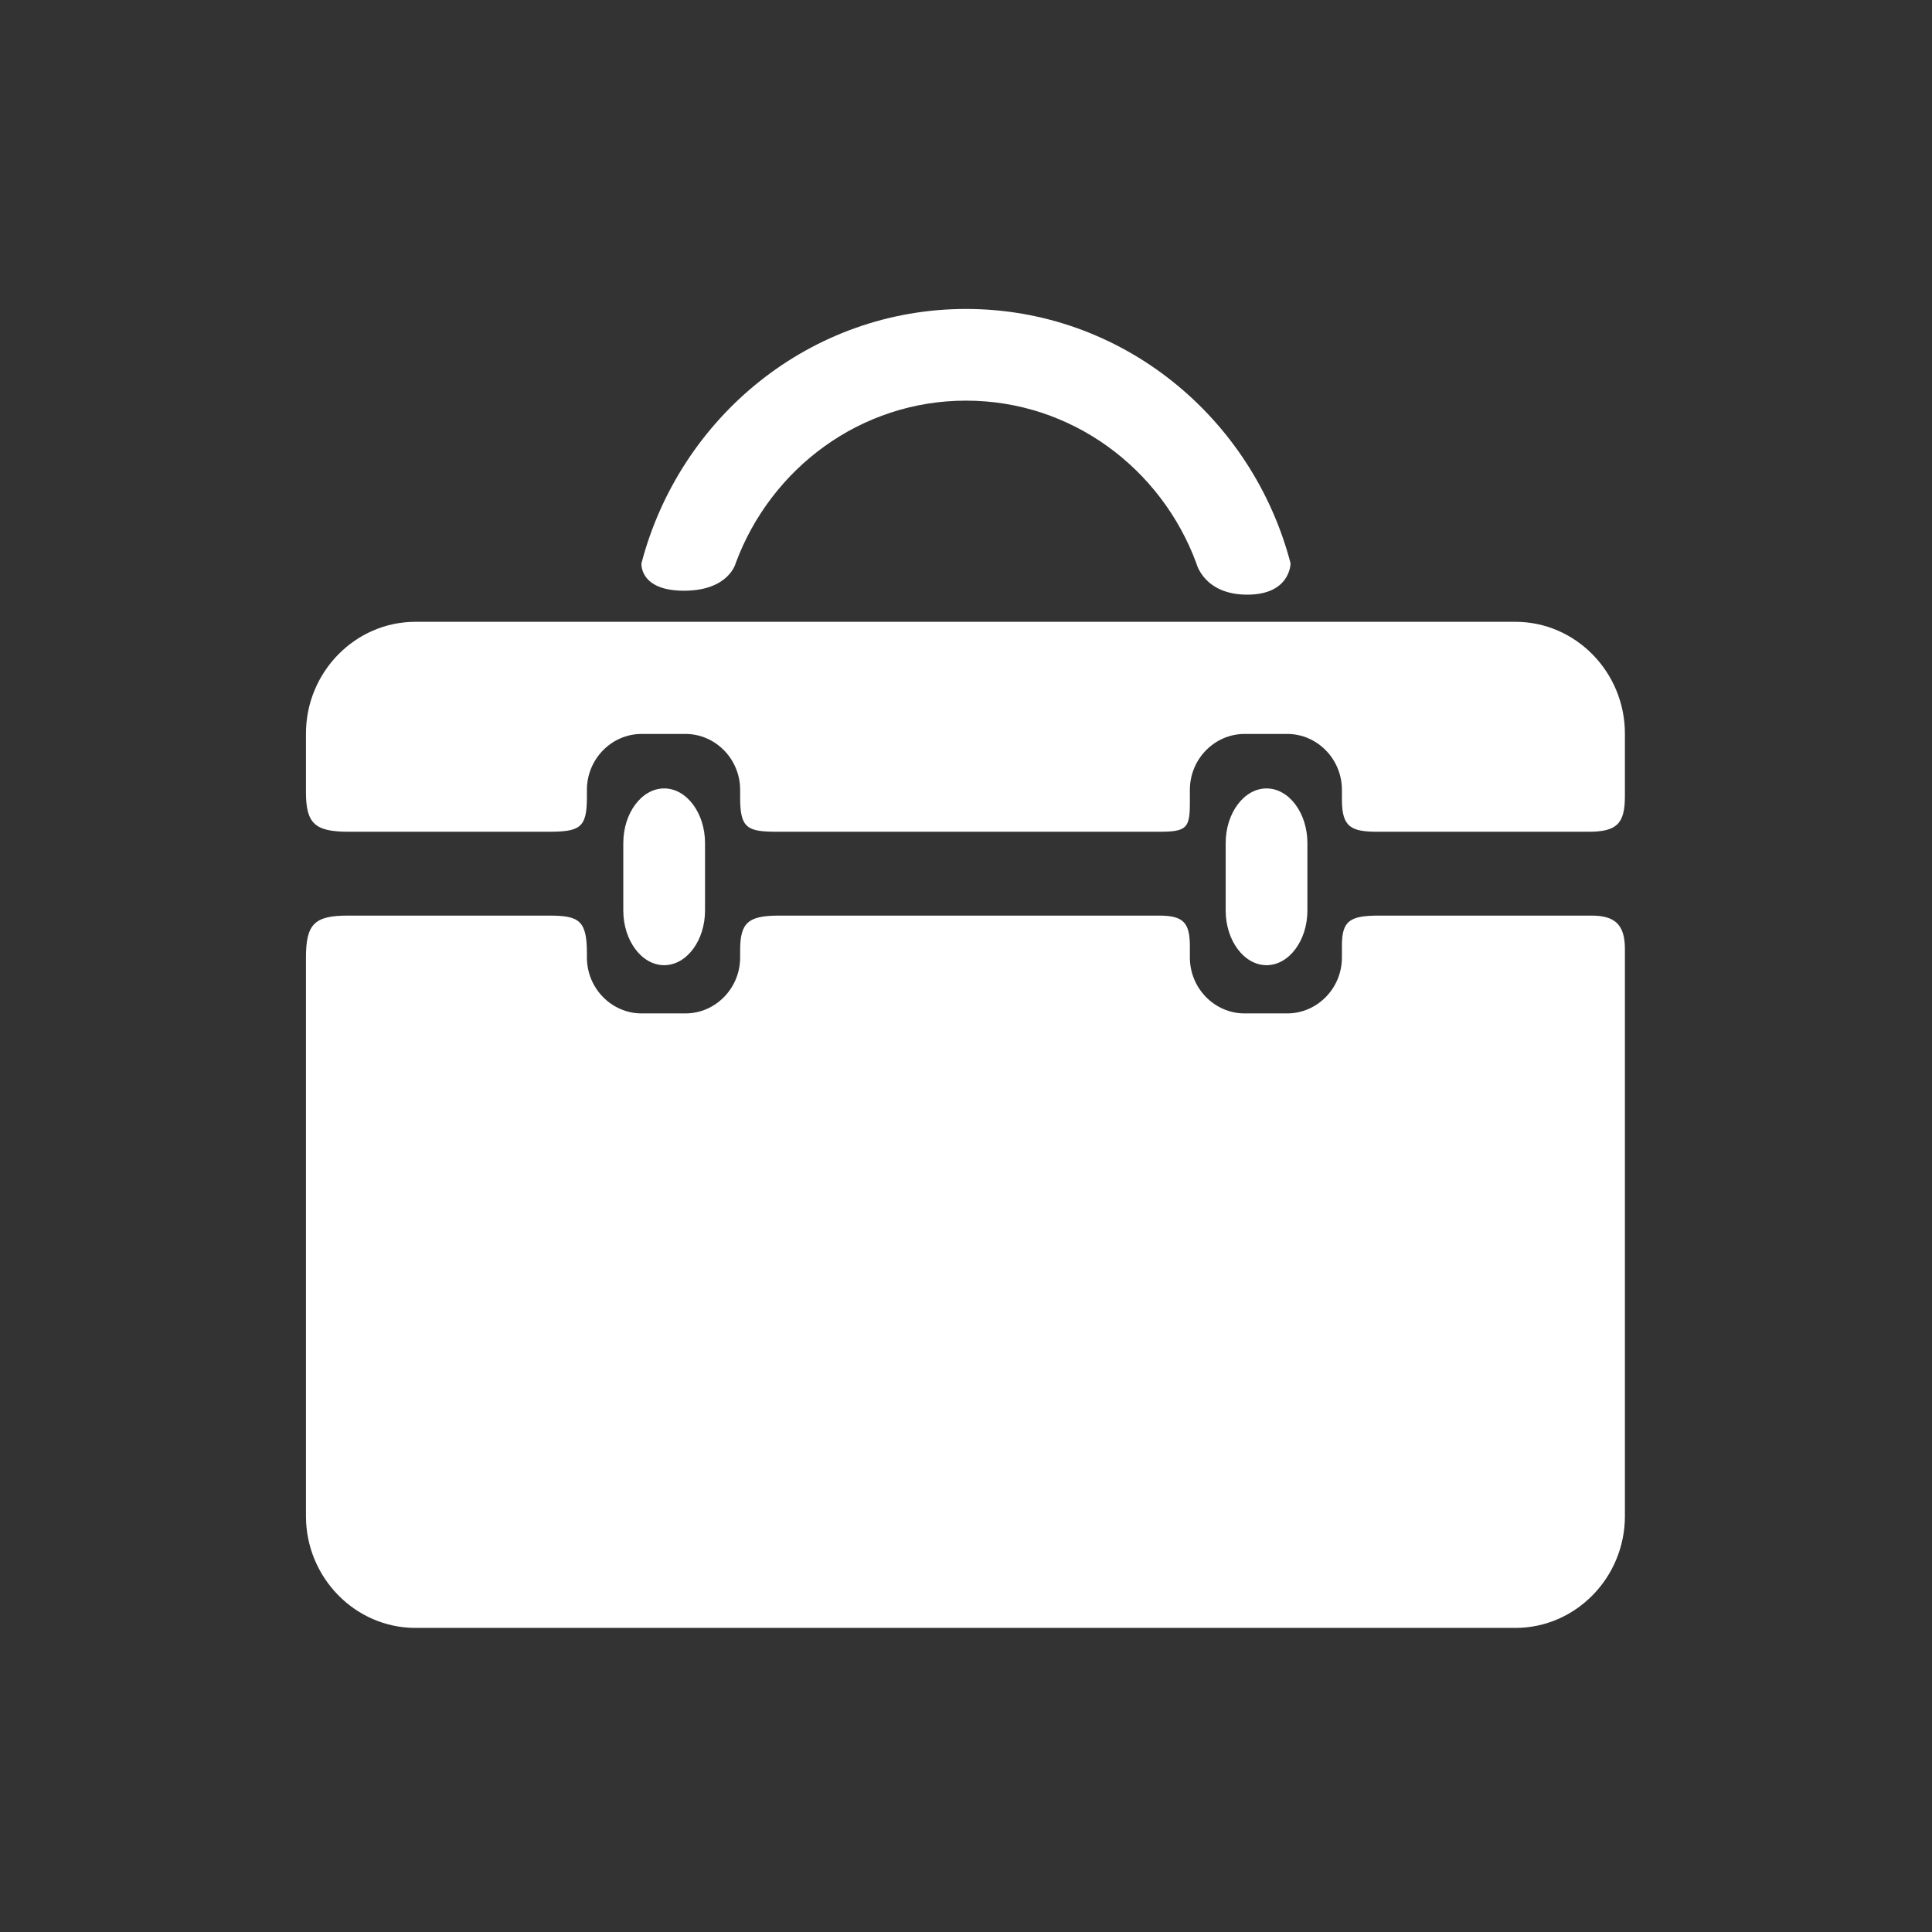 <?xml version="1.0" standalone="no"?><!DOCTYPE svg PUBLIC "-//W3C//DTD SVG 1.1//EN" "http://www.w3.org/Graphics/SVG/1.1/DTD/svg11.dtd"><svg t="1677462986572" class="icon" viewBox="0 0 1024 1024" version="1.1" xmlns="http://www.w3.org/2000/svg" p-id="21451" xmlns:xlink="http://www.w3.org/1999/xlink" width="200" height="200"><rect x="0" y="0" width="1024" height="1024" fill="#333333" stroke="none"/><path d="M311.071 422.7v-4.072c0-16.294 13.054-29.625 29.008-29.625h23.204c15.955 0 29.008 13.33 29.008 29.625v4.288c0 16.374 4.075 17.93 20.021 17.93h202.103c14.774 0 16.245-2.035 16.245-15.667v-6.552c0-16.294 13.053-29.625 29.008-29.625h22.57c15.955 0 29.008 13.33 29.008 29.625v5.181c0 14.63 4.861 17.038 19.06 17.038h111.54c15.094 0 19.392-4.17 19.392-18.932v-33.097c0-32.587-26.107-59.249-58.014-59.249H220.18c-31.908 0-58.014 26.663-58.014 59.25v31.05c0 16.722 4.81 20.978 22.717 20.978h105.4c16.886 0 20.79-1.819 20.79-18.147zM711.245 501.213v6.29c0 16.296-13.053 29.626-29.007 29.626h-22.57c-15.955 0-29.008-13.33-29.008-29.625v-5.9c0-12.802-3.582-16.32-16.5-16.32H413.08c-16.5 0-20.789 3.649-20.789 18.41v3.81c0 16.295-13.053 29.625-29.008 29.625H340.08c-15.954 0-29.008-13.33-29.008-29.625v-2.373c0-17.332-4.244-19.847-20.02-19.847H184.37c-17.652 0-22.206 4.43-22.206 22.2V803.57c0 32.59 26.106 59.251 58.014 59.251h583.044c31.908 0 58.013-26.662 58.013-59.251V503.04c0-13.326-5.577-17.758-17.856-17.758H731.072c-15.604 0-19.827 2.693-19.827 15.931z" p-id="21452" fill="#ffffff"></path><path d="M373.682 482.556c0 15.955-9.747 29.008-21.66 29.008s-21.66-13.053-21.66-29.008v-35.669c0-15.954 9.747-29.008 21.66-29.008s21.66 13.054 21.66 29.008v35.67zM692.954 482.556c0 15.955-9.747 29.008-21.66 29.008s-21.66-13.053-21.66-29.008v-35.669c0-15.954 9.747-29.008 21.66-29.008s21.66 13.054 21.66 29.008v35.67zM389.909 298.565c18.613-50.382 66.253-86.219 122.097-86.219 55.842 0 103.482 35.837 122.095 86.219 0 0 3.936 16.616 26.96 16.616s22.965-16.616 22.965-16.616c-20.295-77.631-89.614-134.813-172.021-134.813s-151.726 57.183-172.021 134.813c0 0-1.265 14.526 22.528 14.526s27.397-14.526 27.397-14.526z" p-id="21453" fill="#ffffff"></path></svg>
